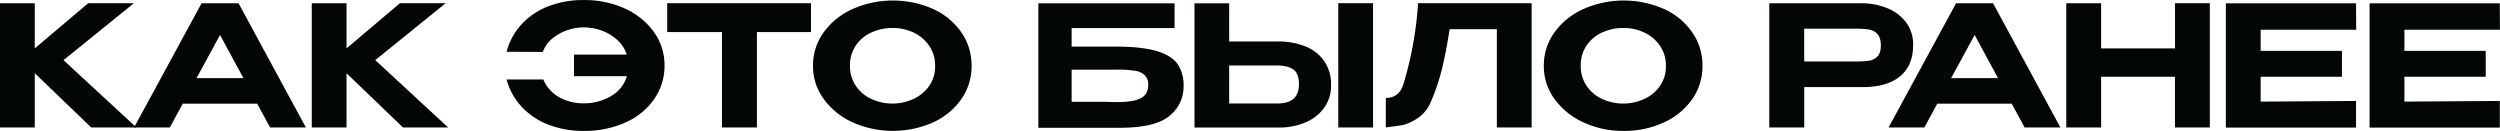 <?xml version="1.0" encoding="UTF-8"?> <svg xmlns="http://www.w3.org/2000/svg" id="Слой_1" data-name="Слой 1" viewBox="0 0 1126.78 58.98"> <defs> <style>.cls-1{fill:#030606;}</style> </defs> <path class="cls-1" d="M28.62,27.1,61.48,57.46H41.11L15.67,33V57.46H0v-56H15.67V21.8L39.75,1.44H60.34Z"></path> <path class="cls-1" d="M137.87,57.46H121.74l-5.83-10.75H82.37L76.54,57.46H60.42l30.43-56h16.66ZM99.18,15.75,88.58,35.21H109.7Z"></path> <path class="cls-1" d="M169.13,27.1,202,57.46H181.63L156.19,33V57.46H140.52v-56h15.67V21.8L180.26,1.44h20.6Z"></path> <path class="cls-1" d="M281.56,3.82A32.28,32.28,0,0,1,294.7,14.38a25.51,25.51,0,0,1,4.81,15.15,26,26,0,0,1-4.62,15.06A30.77,30.77,0,0,1,282,55.15,44.61,44.61,0,0,1,263.09,59a43.21,43.21,0,0,1-15.9-2.8,32.31,32.31,0,0,1-12-8,29.7,29.7,0,0,1-6.89-12.38h16.58a16.48,16.48,0,0,0,7.15,8A21.87,21.87,0,0,0,263,46.56a23.8,23.8,0,0,0,12.35-3.22,15.29,15.29,0,0,0,7.19-9H258.7V24.61h23.77A15,15,0,0,0,278.19,18a20.72,20.72,0,0,0-7.07-4.24A23.88,23.88,0,0,0,263,12.34a22.68,22.68,0,0,0-7.34,1.29,21.28,21.28,0,0,0-6.78,3.78,13.54,13.54,0,0,0-4.2,6l-16.35-.07a29,29,0,0,1,6.74-12.38,32,32,0,0,1,12-8.1,43.16,43.16,0,0,1,16-2.84A43.88,43.88,0,0,1,281.56,3.82Z"></path> <path class="cls-1" d="M365.53,1.44v13H341.15v43H325.4v-43H300.72v-13ZM300.72,14.38V1.44h64.81Z"></path> <path class="cls-1" d="M420.57,4.05a31.32,31.32,0,0,1,12.72,10.52,26.08,26.08,0,0,1,4.61,15.11,25.75,25.75,0,0,1-4.61,15,31.31,31.31,0,0,1-12.72,10.48,44.75,44.75,0,0,1-36.23,0,32.69,32.69,0,0,1-13.06-10.52,24.92,24.92,0,0,1-4.85-15,25.4,25.4,0,0,1,4.81-15.07A32.42,32.42,0,0,1,384.3,4.05a45,45,0,0,1,36.27,0Zm-8.94,40.58a17.52,17.52,0,0,0,7.12-5.83,15.28,15.28,0,0,0,2.72-9.12,15.49,15.49,0,0,0-2.72-9.12,17.57,17.57,0,0,0-7.12-5.95,21.81,21.81,0,0,0-9.31-2,22.86,22.86,0,0,0-9.5,2,16.9,16.9,0,0,0-7.08,5.87,15.65,15.65,0,0,0-2.65,9.09,15.83,15.83,0,0,0,2.69,9.2,17,17,0,0,0,7.11,5.9,22.59,22.59,0,0,0,9.43,2A22.08,22.08,0,0,0,411.63,44.63Z"></path> <path class="cls-1" d="M521.3,23q6.76,2,9.46,5.9a16.73,16.73,0,0,1,2.69,9.77v.23a16.74,16.74,0,0,1-6.29,13.28q-6.28,5.34-22.25,5.42H468V1.51h61.4V12.64H483V21h19.61Q514.52,21,521.3,23Zm-7,21.19q3.22-1.74,3.22-6A5.86,5.86,0,0,0,516,33.92a7.92,7.92,0,0,0-4.31-2,46.63,46.63,0,0,0-8-.53H483V45.88q11.13,0,14.61,0L502,46h1.82Q511,46,514.25,44.21Z"></path> <path class="cls-1" d="M576,18.7A32.15,32.15,0,0,1,588.56,21a18.61,18.61,0,0,1,8.37,6.66,18.29,18.29,0,0,1,3,10.53v.3a17,17,0,0,1-3,9.92,19.48,19.48,0,0,1-8.4,6.7,30.64,30.64,0,0,1-12.46,2.38h-37.7v-56H554V18.7ZM585.46,38c0-3.28-.86-5.52-2.57-6.7s-4.14-1.78-7.27-1.78H554V46.64q10.14,0,14.08,0c2.63,0,4.39,0,5.3,0h2.2Q585.46,46.71,585.46,38Zm17.72,19.45v-56h15.67v56Z"></path> <path class="cls-1" d="M690.32,1.44v56H674.65V13.17H653.37Q651.78,23.4,649.93,31a93.44,93.44,0,0,1-5.27,15.45,16,16,0,0,1-6.17,7.11,20.52,20.52,0,0,1-6.13,2.77c-1.49.27-4.07.64-7.76,1.09V44.14q5.76,0,7.8-5.76a160.85,160.85,0,0,0,6.74-36.94Z"></path> <path class="cls-1" d="M750,4.05a31.22,31.22,0,0,1,12.71,10.52,26,26,0,0,1,4.62,15.11,25.69,25.69,0,0,1-4.62,15A31.21,31.21,0,0,1,750,55.15,42.28,42.28,0,0,1,731.73,59a42,42,0,0,1-18-3.83,32.69,32.69,0,0,1-13.06-10.52,24.92,24.92,0,0,1-4.85-15,25.33,25.33,0,0,1,4.81-15.07A32.42,32.42,0,0,1,713.71,4.05a45,45,0,0,1,36.27,0ZM741,44.63a17.52,17.52,0,0,0,7.12-5.83,15.28,15.28,0,0,0,2.72-9.12,15.49,15.49,0,0,0-2.72-9.12A17.57,17.57,0,0,0,741,14.61a21.84,21.84,0,0,0-9.31-2,22.86,22.86,0,0,0-9.5,2,16.9,16.9,0,0,0-7.08,5.87,15.65,15.65,0,0,0-2.65,9.09,15.76,15.76,0,0,0,2.69,9.2,17,17,0,0,0,7.11,5.9,22.59,22.59,0,0,0,9.43,2A22.11,22.11,0,0,0,741,44.63Z"></path> <path class="cls-1" d="M850.86,3.79a19.49,19.49,0,0,1,8.4,6.54,16.41,16.41,0,0,1,3,9.73v.31q0,9.15-5.87,14t-16.61,4.88H813.19V57.46H797.44v-56h41A31,31,0,0,1,850.86,3.79Zm-8.48,23.58a6.63,6.63,0,0,0,3.78-1.89q1.56-1.56,1.56-5t-1.56-5.18a6.62,6.62,0,0,0-3.86-2,41.34,41.34,0,0,0-6.32-.38h-2.8q-1.74,0-6,0t-14,0V27.71H836A45,45,0,0,0,842.38,27.37Z"></path> <path class="cls-1" d="M928.65,57.46H912.52l-5.83-10.75H873.16l-5.83,10.75H851.2l30.43-56h16.66ZM890,15.75l-10.6,19.46h21.13Z"></path> <path class="cls-1" d="M947,21.8h33.31V1.44H996v56H980.28V34.6H947V57.46H931.3v-56H947Z"></path> <path class="cls-1" d="M1055.54,34.6H1018.9V45.8l43-.3v12h-58.68v-56h58.68l.07,11.89H1018.9v9.53h36.64Z"></path> <path class="cls-1" d="M1120.34,34.6H1083.7V45.8l43-.3v12H1068v-56h58.68l.07,11.89H1083.7v9.53h36.64Z"></path> </svg> 